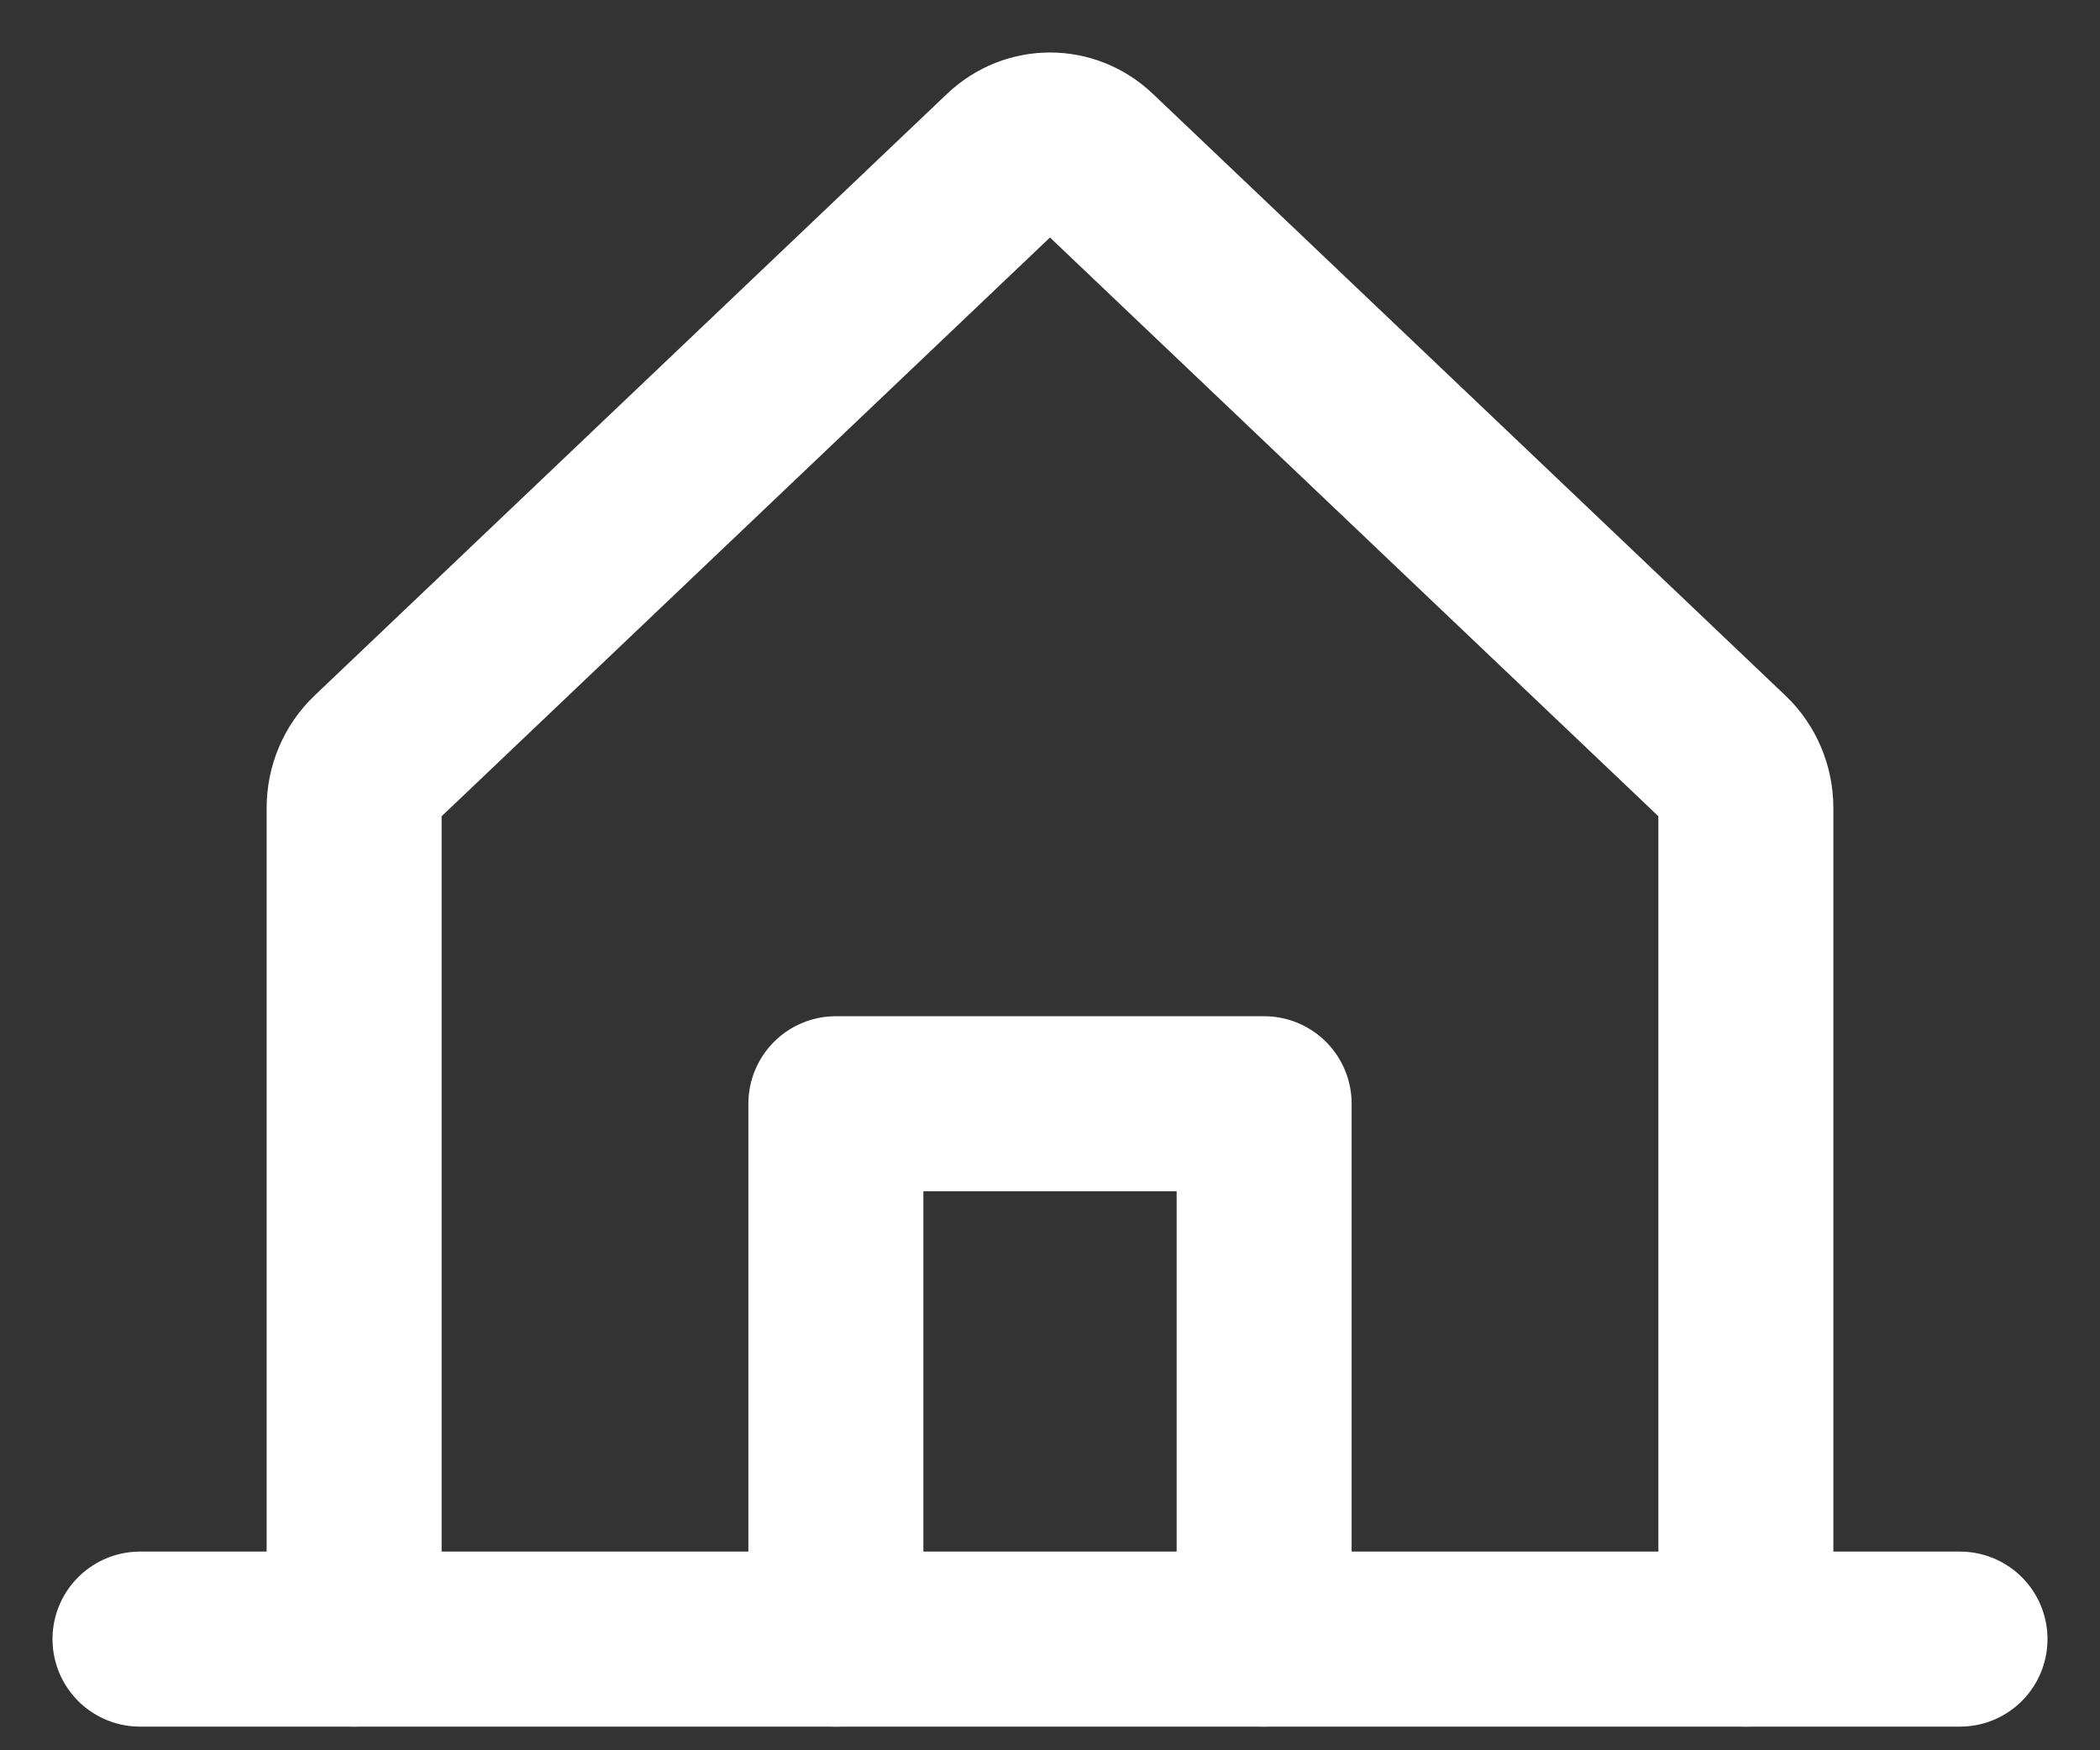 <svg width="30" height="25" viewBox="0 0 30 25" fill="none" xmlns="http://www.w3.org/2000/svg">
<rect x="0" y="0" width="30" height="25" fill="#333333" stroke="none"/>
<path d="M24.941 23.412V11.541C24.941 11.275 24.834 11.021 24.645 10.841L15.607 2.245C15.263 1.918 14.737 1.918 14.392 2.245L5.355 10.841C5.166 11.021 5.059 11.275 5.059 11.541V23.412" stroke="white" stroke-width="2.5" stroke-linecap="round" stroke-linejoin="round"/>
<path d="M2 23.412H28" stroke="white" stroke-width="2.5" stroke-linecap="round" stroke-linejoin="round"/>
<path d="M18.059 23.412V15.765H11.941V23.412" stroke="white" stroke-width="2.5" stroke-linecap="round" stroke-linejoin="round"/>
</svg>
